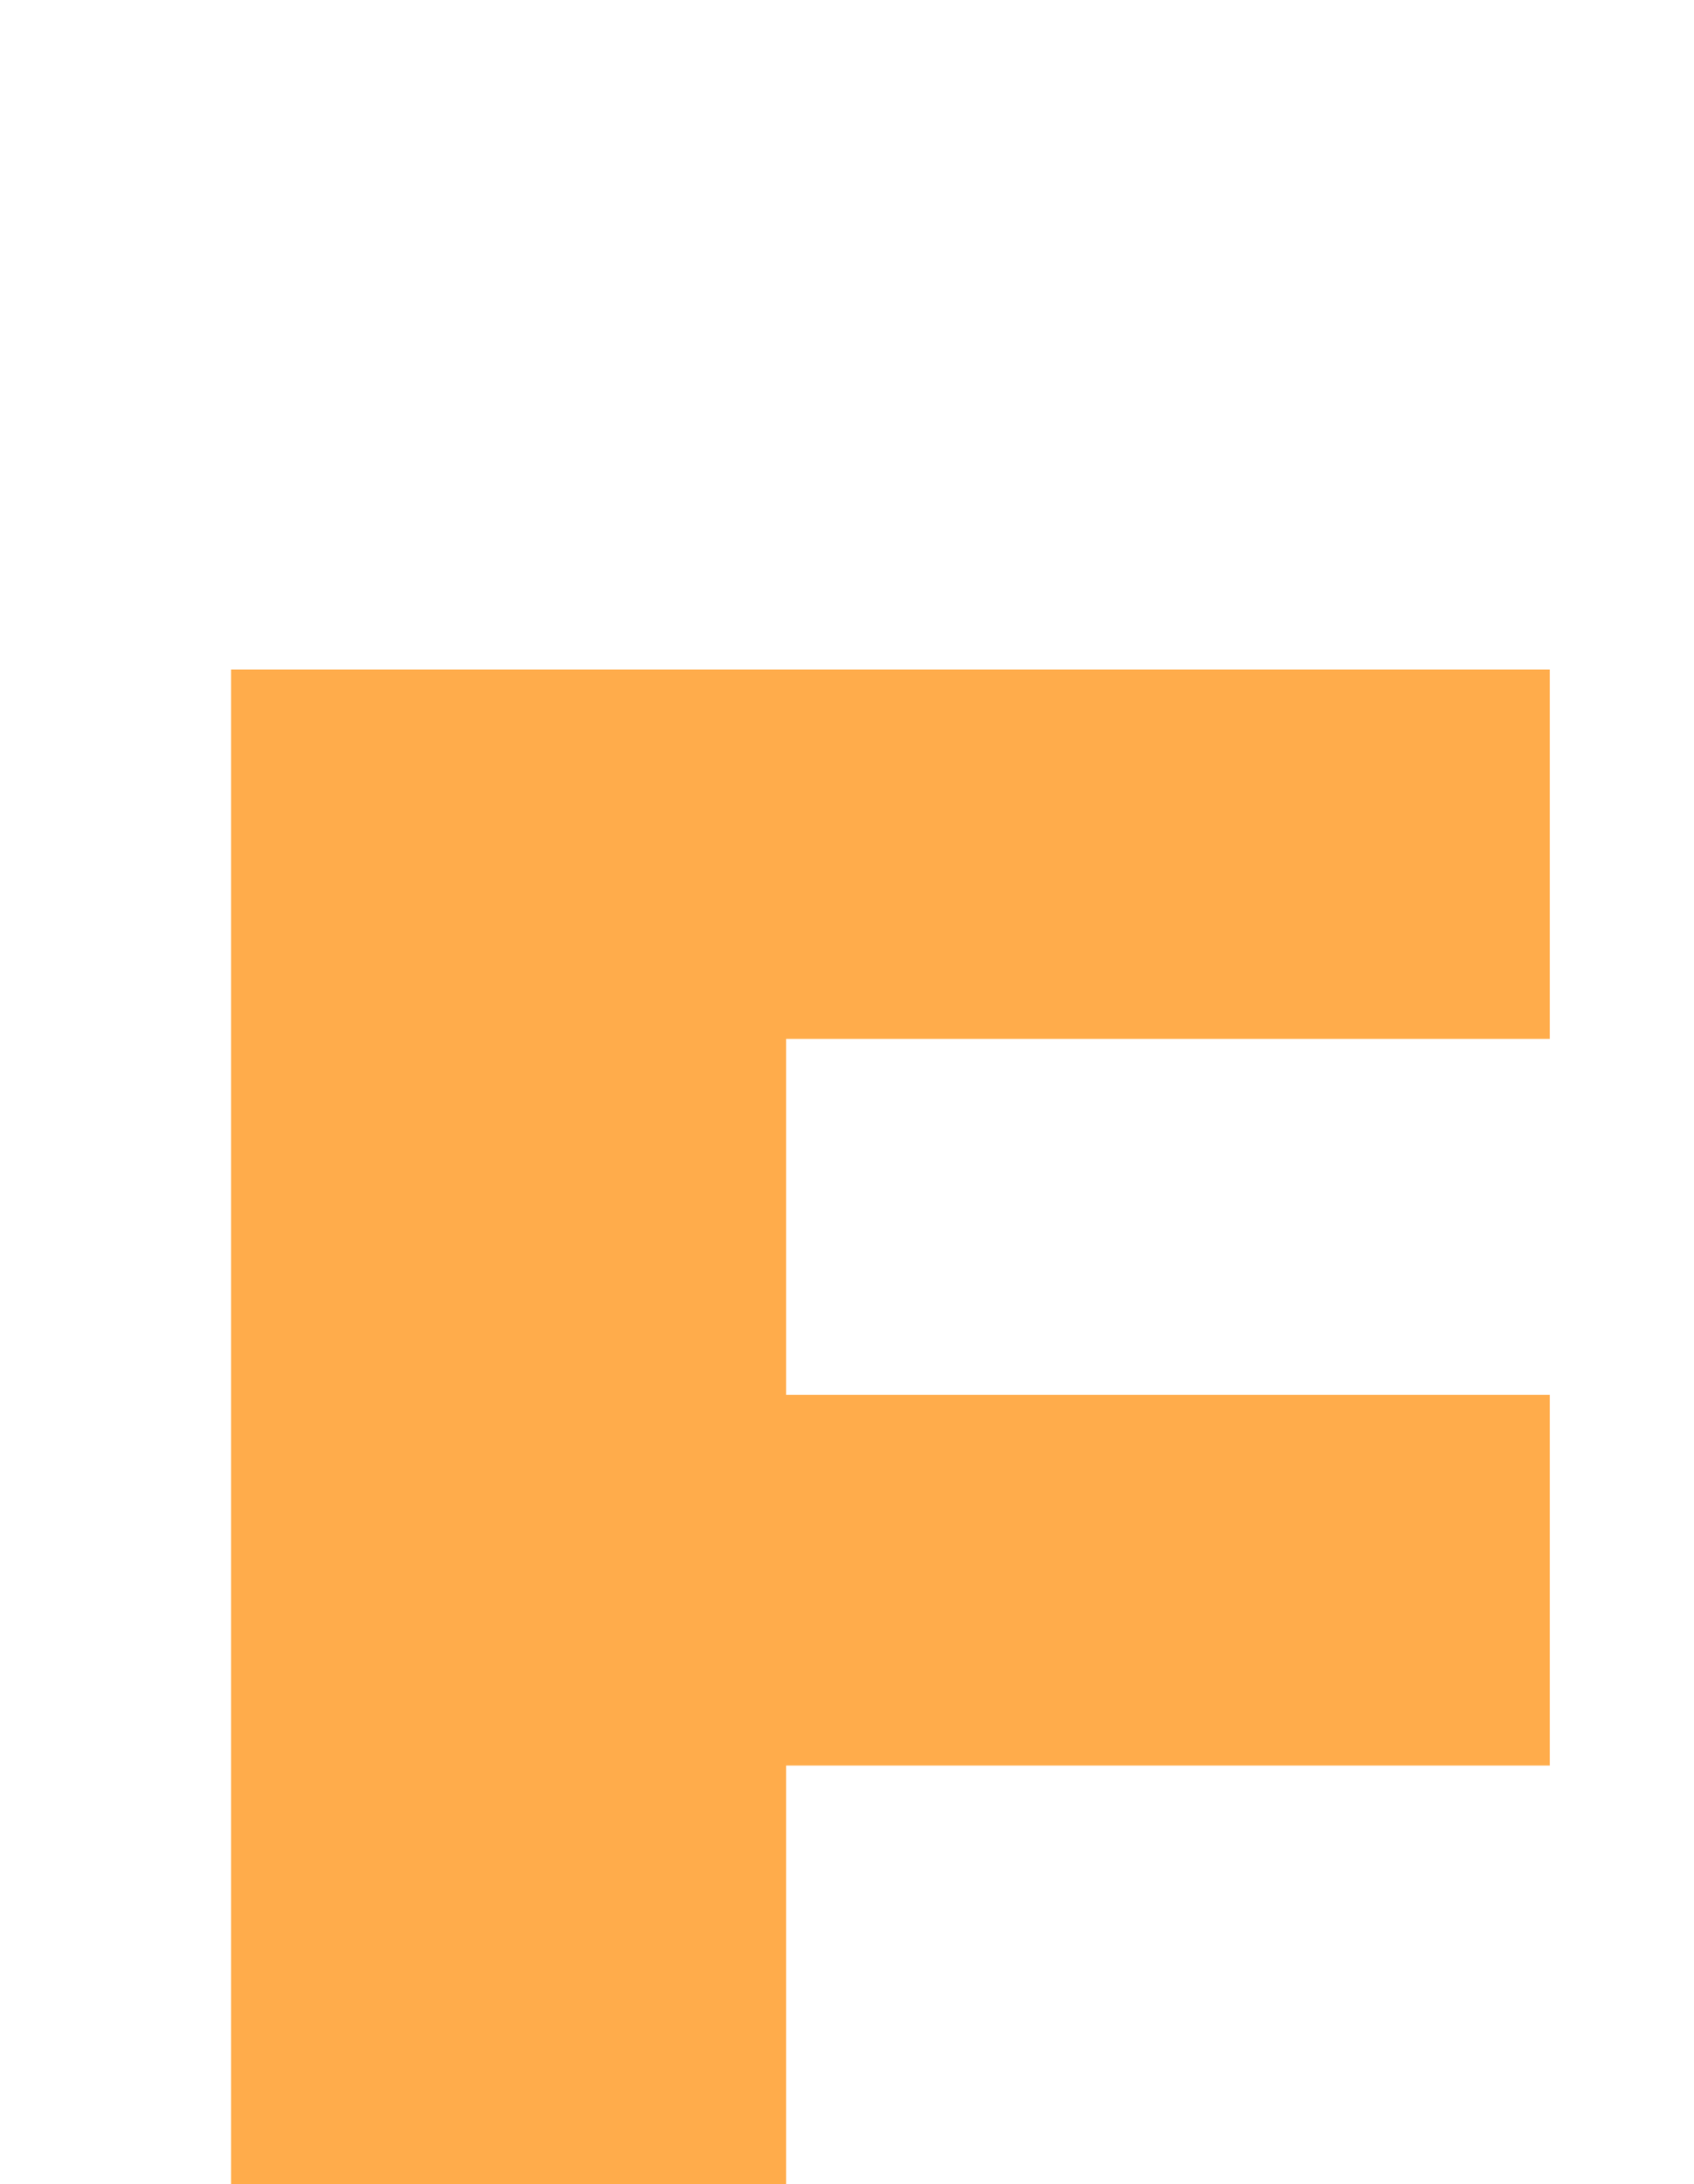 <?xml version="1.0" encoding="UTF-8"?> <svg xmlns="http://www.w3.org/2000/svg" width="218" height="281" viewBox="0 0 218 281" fill="none"> <path d="M199.438 227.126H101.172V323H29.736V86.135H199.438V133.645H101.172V179.445H199.438V227.126Z" fill="#FF971E" fill-opacity="0.8"></path> </svg> 